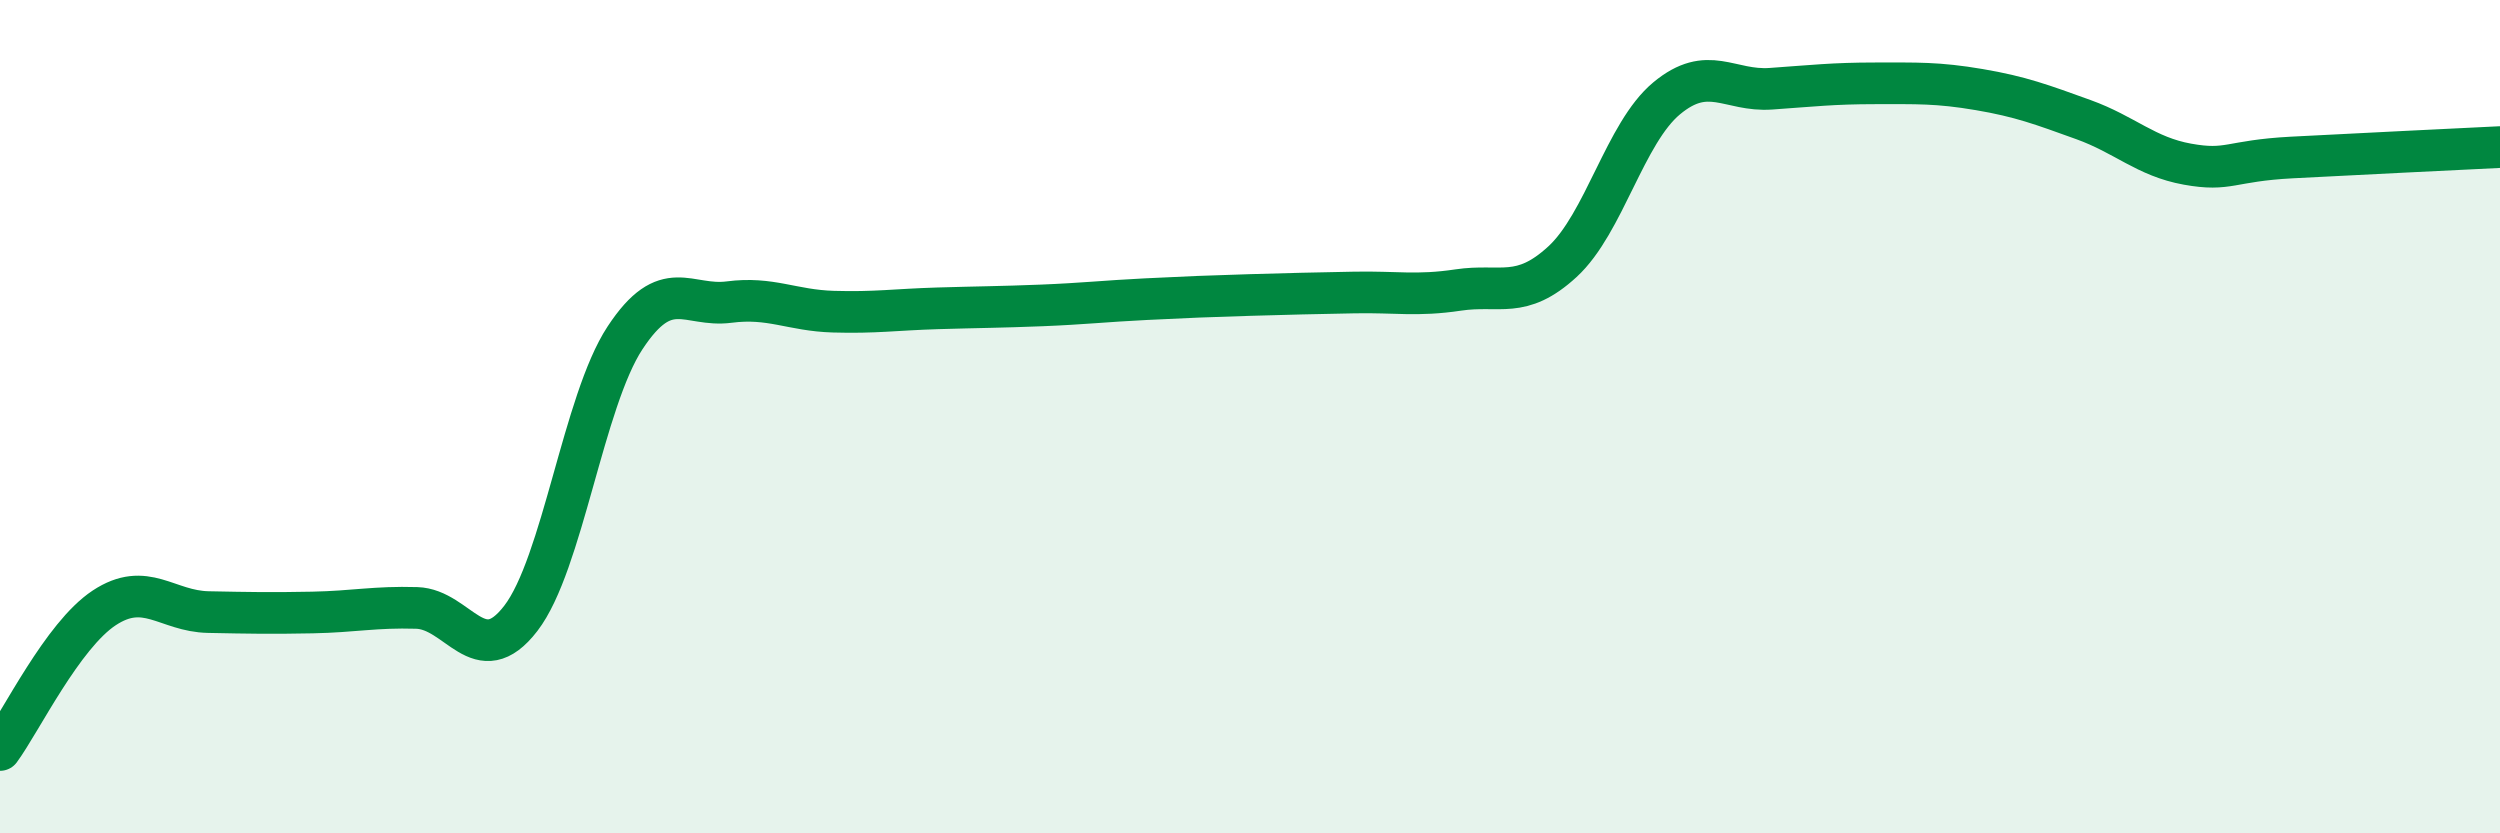 
    <svg width="60" height="20" viewBox="0 0 60 20" xmlns="http://www.w3.org/2000/svg">
      <path
        d="M 0,18 C 0.5,17.32 1.5,15.25 2.5,14.59 C 3.5,13.93 4,14.67 5,14.69 C 6,14.71 6.5,14.72 7.5,14.7 C 8.5,14.68 9,14.56 10,14.59 C 11,14.62 11.5,16.14 12.5,14.84 C 13.5,13.54 14,9.63 15,8.11 C 16,6.59 16.5,7.38 17.5,7.25 C 18.5,7.12 19,7.45 20,7.48 C 21,7.51 21.5,7.43 22.5,7.4 C 23.5,7.37 24,7.37 25,7.33 C 26,7.29 26.5,7.23 27.5,7.18 C 28.5,7.13 29,7.11 30,7.08 C 31,7.05 31.5,7.04 32.5,7.02 C 33.5,7 34,7.11 35,6.96 C 36,6.81 36.5,7.2 37.5,6.28 C 38.5,5.36 39,3.19 40,2.36 C 41,1.53 41.5,2.2 42.5,2.13 C 43.5,2.06 44,2 45,2 C 46,2 46.5,1.98 47.5,2.15 C 48.5,2.32 49,2.51 50,2.87 C 51,3.23 51.5,3.76 52.5,3.94 C 53.5,4.12 53.5,3.86 55,3.78 C 56.5,3.7 59,3.58 60,3.53L60 20L0 20Z"
        fill="#008740"
        opacity="0.1"
        stroke-linecap="round"
        stroke-linejoin="round"
      />
      <path
        d="M 0,18 C 0.5,17.32 1.5,15.25 2.5,14.59 C 3.5,13.93 4,14.67 5,14.69 C 6,14.71 6.5,14.72 7.5,14.7 C 8.5,14.68 9,14.56 10,14.59 C 11,14.62 11.5,16.14 12.5,14.84 C 13.5,13.54 14,9.63 15,8.11 C 16,6.59 16.5,7.38 17.5,7.25 C 18.5,7.12 19,7.45 20,7.48 C 21,7.51 21.5,7.43 22.5,7.4 C 23.5,7.37 24,7.37 25,7.33 C 26,7.29 26.5,7.23 27.5,7.18 C 28.5,7.13 29,7.11 30,7.08 C 31,7.05 31.5,7.04 32.5,7.02 C 33.5,7 34,7.11 35,6.96 C 36,6.81 36.5,7.2 37.5,6.28 C 38.5,5.36 39,3.19 40,2.36 C 41,1.53 41.5,2.2 42.5,2.13 C 43.5,2.06 44,2 45,2 C 46,2 46.5,1.98 47.5,2.15 C 48.5,2.32 49,2.51 50,2.87 C 51,3.23 51.5,3.76 52.5,3.94 C 53.5,4.12 53.5,3.86 55,3.78 C 56.5,3.7 59,3.58 60,3.53"
        stroke="#008740"
        stroke-width="1"
        fill="none"
        stroke-linecap="round"
        stroke-linejoin="round"
      />
    </svg>
  